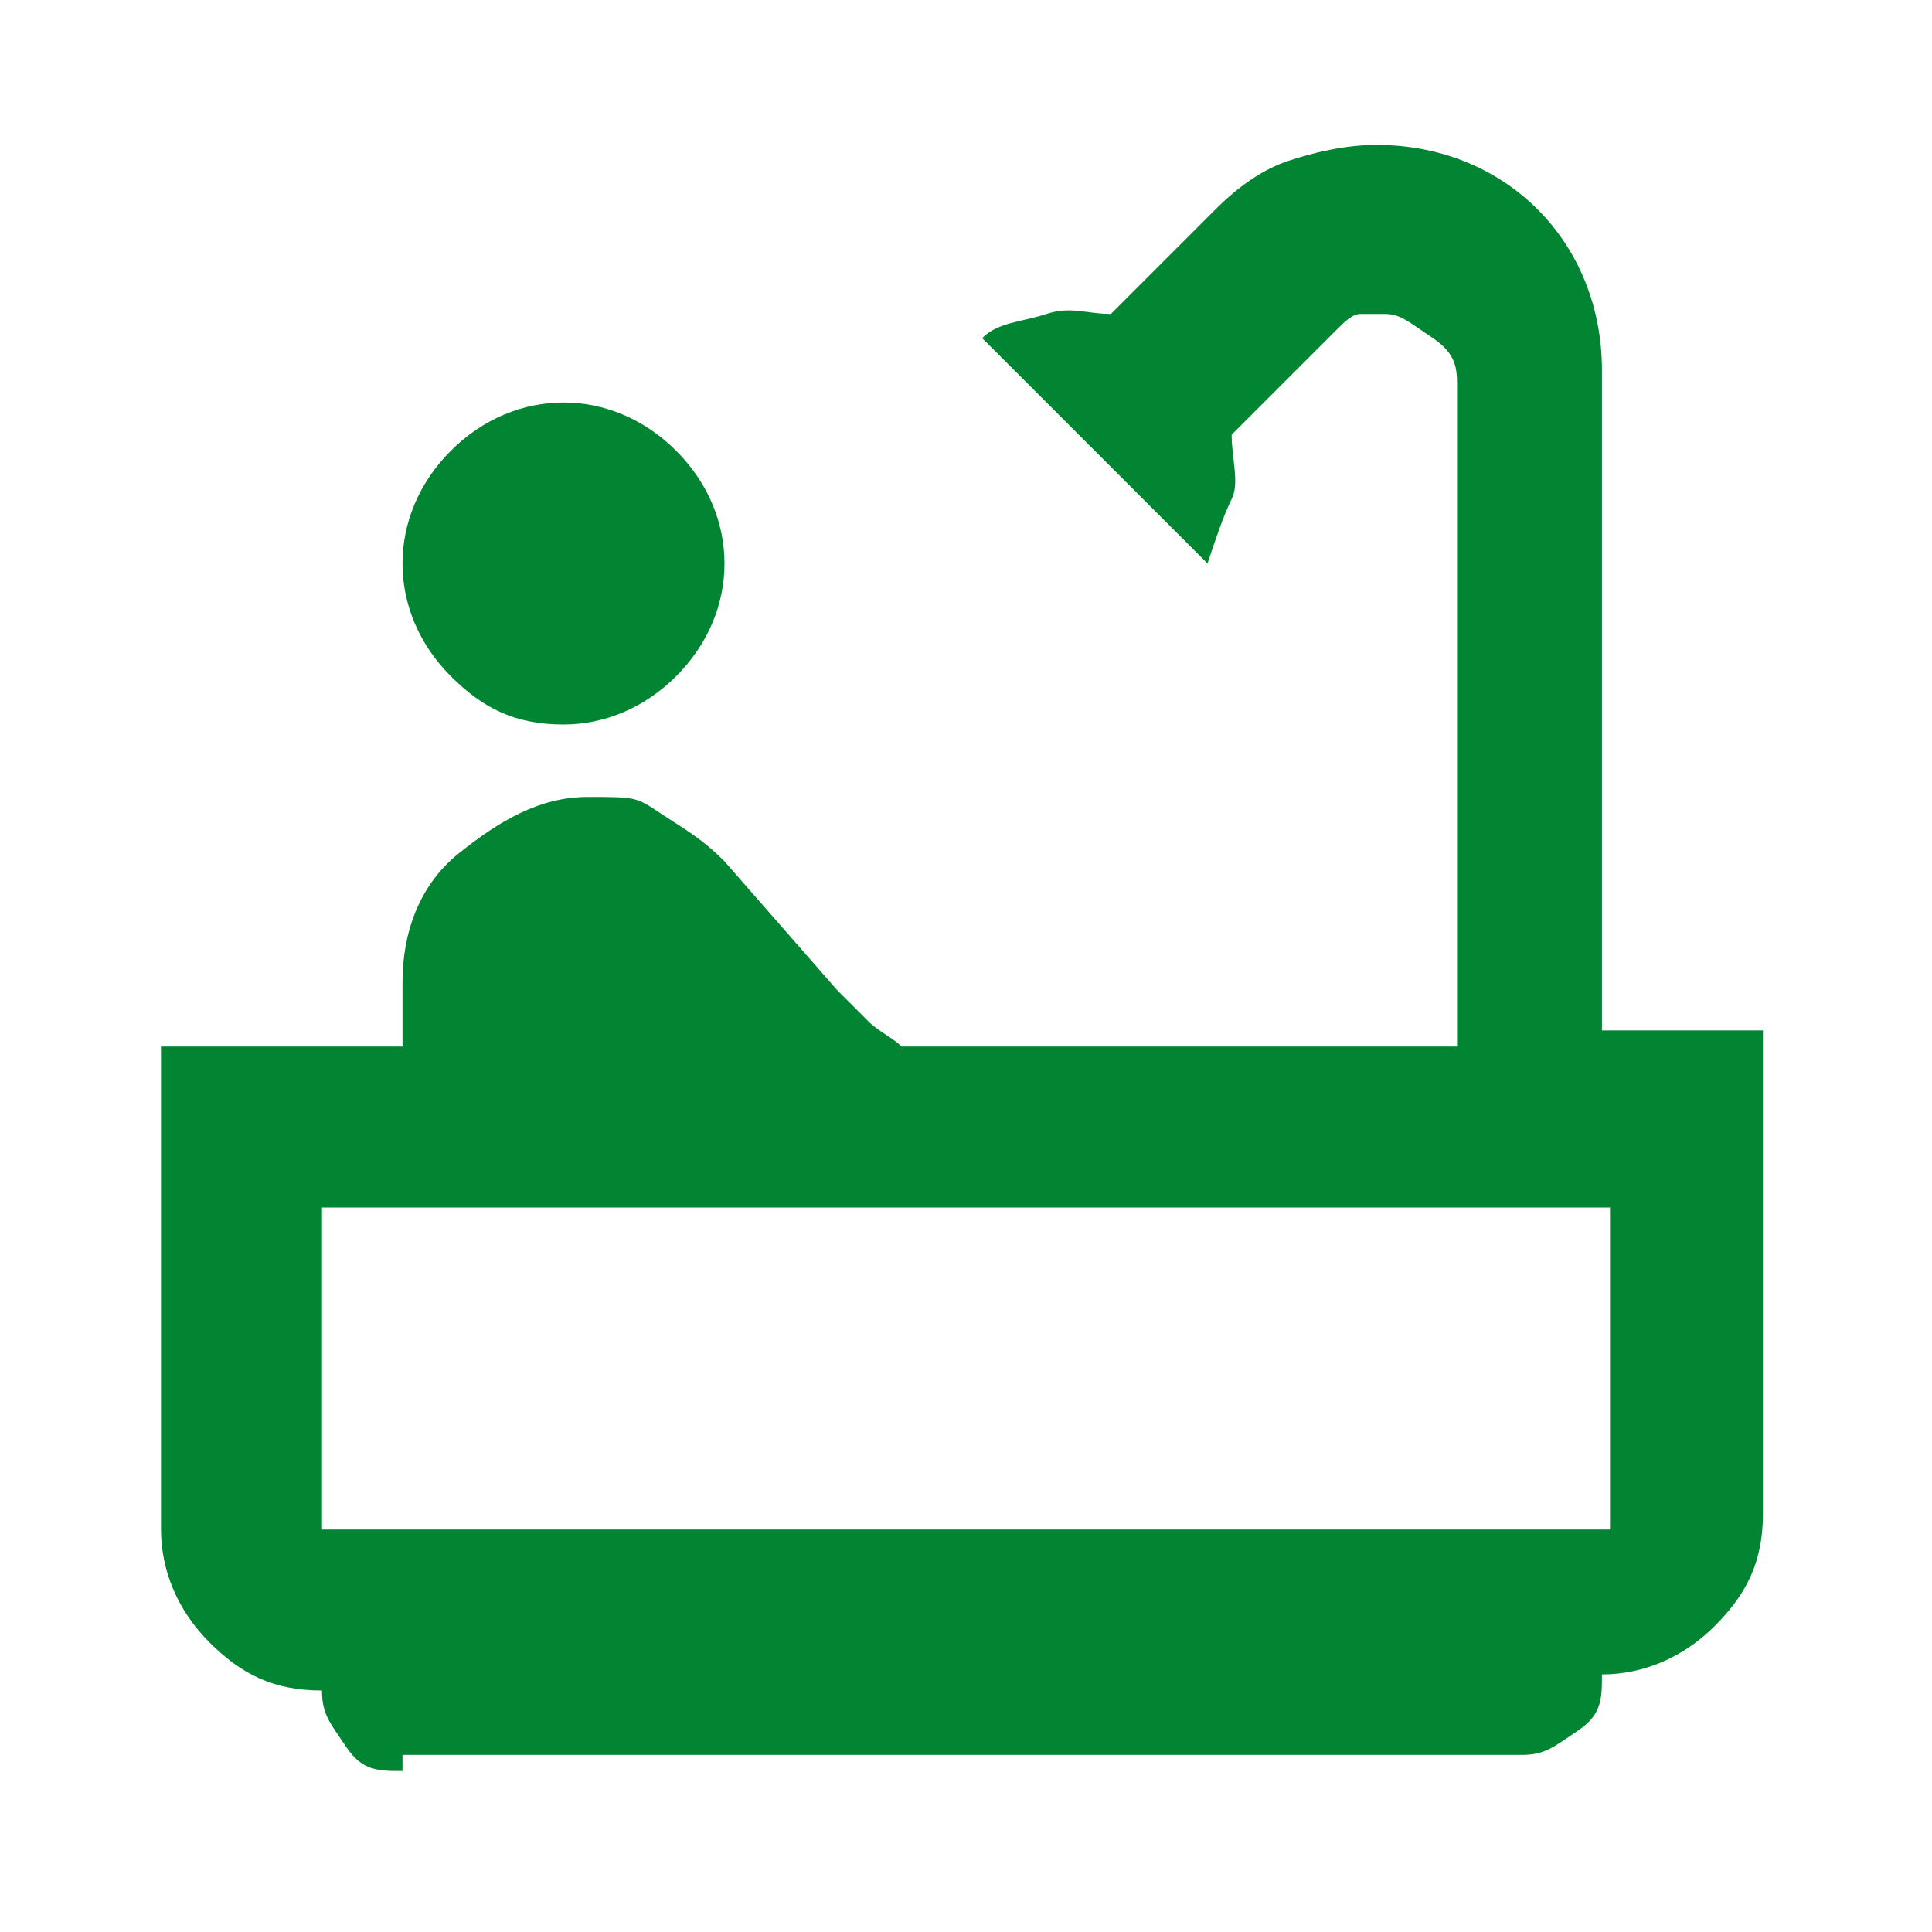 <?xml version="1.0" encoding="UTF-8"?>
<svg id="_レイヤー_1" data-name="レイヤー_1" xmlns="http://www.w3.org/2000/svg" version="1.1" viewBox="0 0 24 24">
  <!-- Generator: Adobe Illustrator 29.0.1, SVG Export Plug-In . SVG Version: 2.1.0 Build 192)  -->
  <defs>
    <style>
      .st0 {
        fill: #028532;
      }
    </style>
  </defs>
  <path class="st0" d="M7,9c-.6,0-1-.2-1.4-.6s-.6-.9-.6-1.4.2-1,.6-1.4.9-.6,1.4-.6,1,.2,1.4.6.6.9.6,1.4-.2,1-.6,1.4-.9.6-1.4.6ZM5,22c-.3,0-.5,0-.7-.3s-.3-.4-.3-.7c-.6,0-1-.2-1.4-.6-.4-.4-.6-.9-.6-1.4v-6h3v-.8c0-.6.2-1.2.7-1.6s1-.7,1.6-.7.6,0,.9.2.5.3.8.6l1.4,1.6c.1.1.3.3.4.4s.3.2.4.3h6.9V4.8c0-.2,0-.4-.3-.6s-.4-.3-.6-.3-.2,0-.3,0-.2.1-.3.2l-1.3,1.3c0,.3.1.6,0,.8s-.2.5-.3.8l-2.8-2.8c.2-.2.5-.2.8-.3s.5,0,.8,0l1.3-1.3c.3-.3.6-.5.9-.6s.7-.2,1.1-.2c.8,0,1.5.3,2,.8s.8,1.2.8,2v8.2h2v6c0,.6-.2,1-.6,1.4-.4.4-.9.6-1.4.6,0,.3,0,.5-.3.7s-.4.3-.7.3H5ZM4,19h16v-4H4v4ZM4,19h16H4Z"/>
</svg>